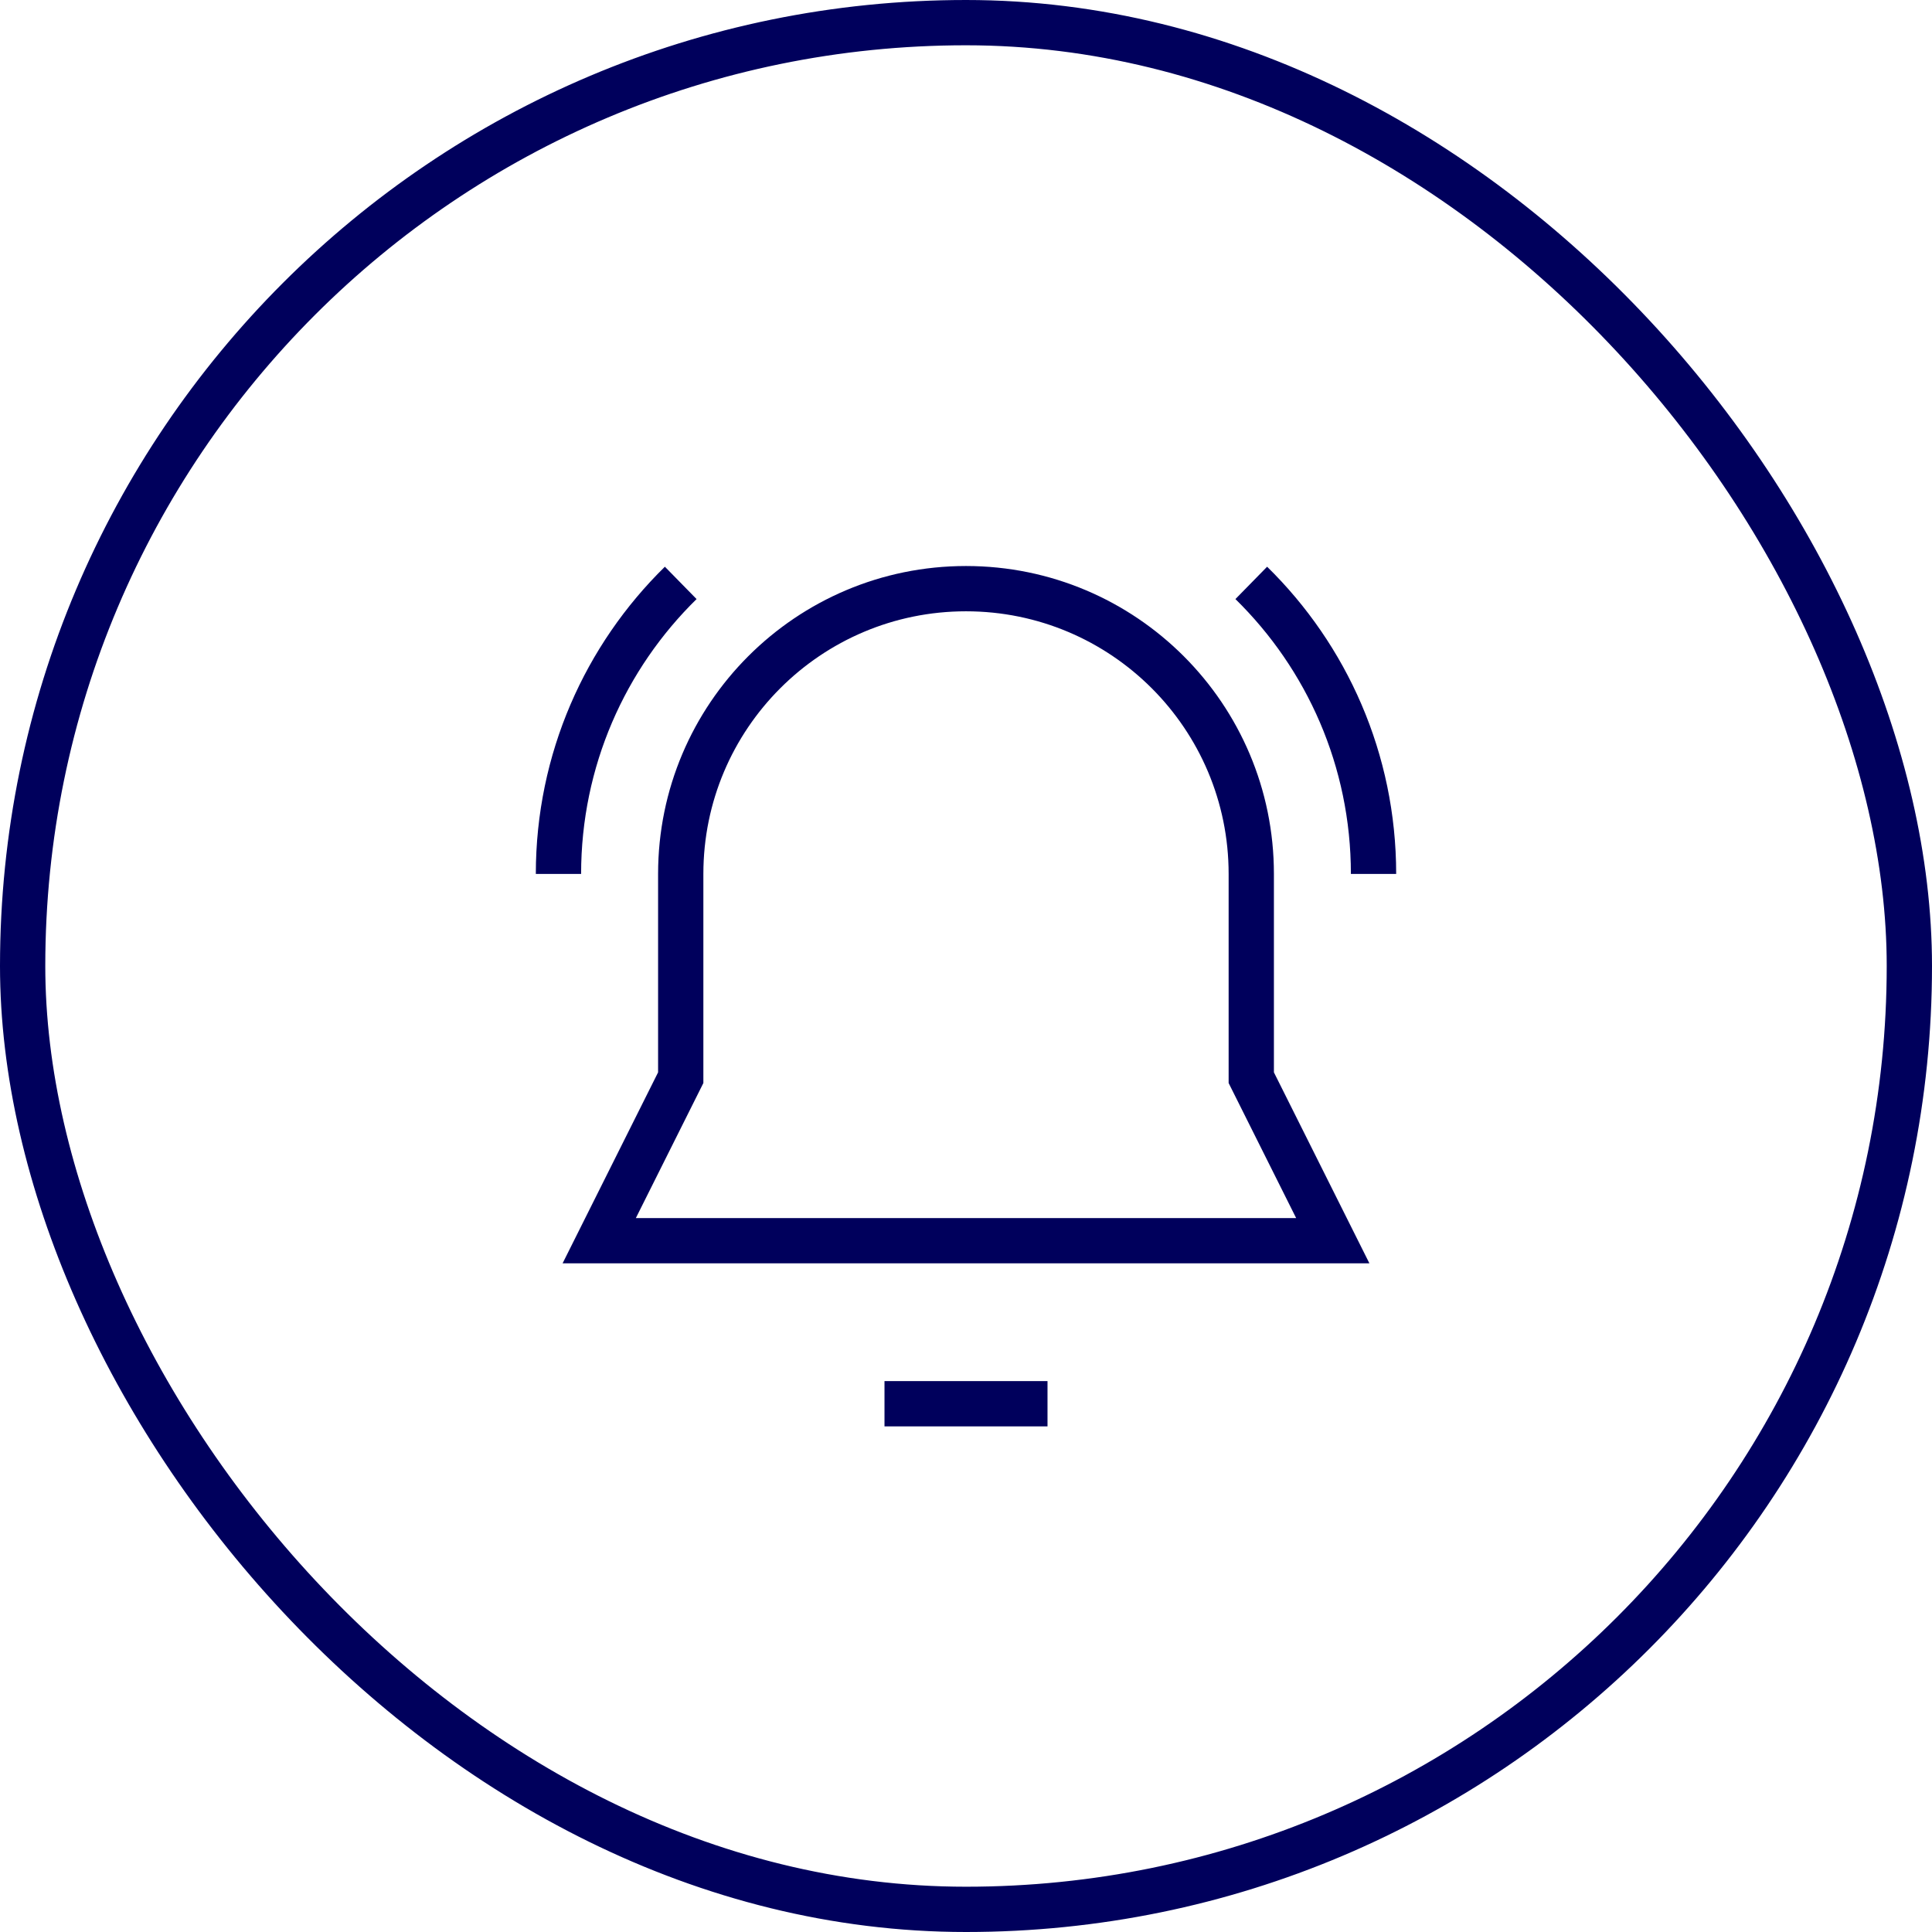 <svg width="128" height="128" viewBox="0 0 128 128" fill="none" xmlns="http://www.w3.org/2000/svg">
<rect x="1.5" y="1.5" width="125" height="125" rx="62.5" stroke="#00005C" stroke-width="3"/>
<path fill-rule="evenodd" clip-rule="evenodd" d="M43.6 57.9C43.6 46.633 52.733 37.5 64 37.5C75.267 37.5 84.4 46.633 84.4 57.9V71.046L90.727 83.7H37.273L43.6 71.046V57.9ZM64 40.5C54.39 40.5 46.6 48.29 46.6 57.9V71.754L42.127 80.7H85.873L81.4 71.754V57.9C81.4 48.29 73.61 40.5 64 40.5ZM83.95 37.547C89.225 42.718 92.5 49.928 92.5 57.9H89.5C89.5 50.767 86.573 44.319 81.85 39.69L83.95 37.547ZM46.15 39.69C41.427 44.319 38.5 50.767 38.5 57.9H35.5C35.5 49.928 38.775 42.718 44.05 37.547L46.15 39.69ZM69.4 91.5V94.5H58.6V91.5H69.4Z" fill="#00005C"/>
</svg>
